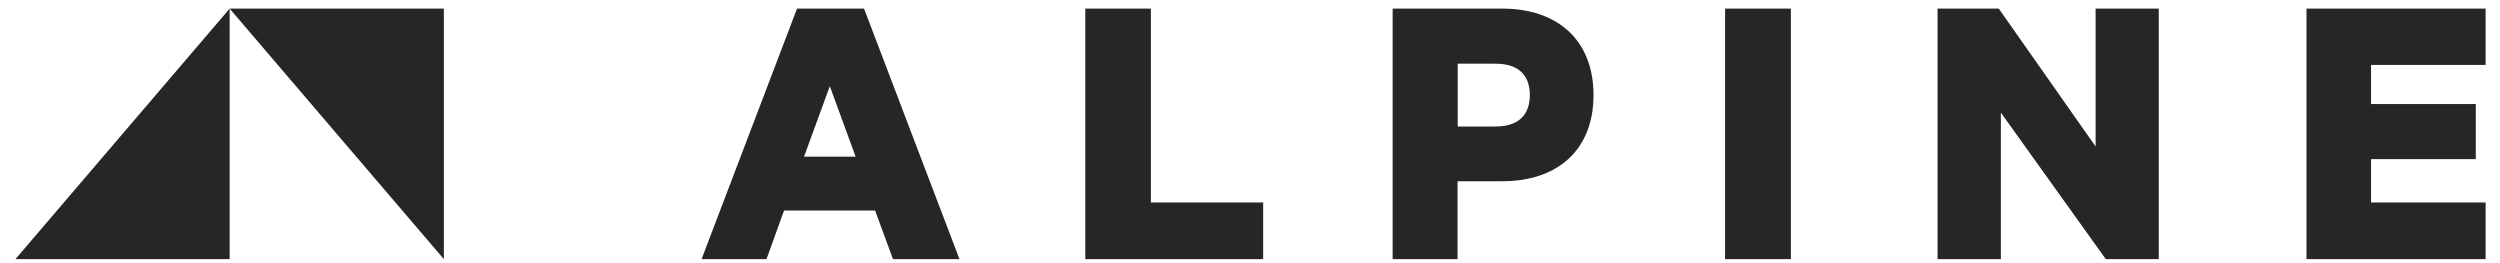 <svg width="190" height="20" viewBox="0 0 190 20" fill="none" xmlns="http://www.w3.org/2000/svg">
<path d="M61.107 11.908L63.067 6.548L65.027 11.908H61.12H61.107ZM60.574 0.654L53.32 19.694H58.254L59.587 16.001H66.507L67.867 19.694H72.92L65.667 0.654H60.587H60.574Z" fill="#262626"/>
<path d="M87.467 0.654H82.481V19.694H96.001V15.388H87.467V0.654Z" fill="#262626"/>
<path d="M113.667 9.614H110.787V4.841H113.667C115.467 4.841 116.267 5.774 116.267 7.228C116.267 8.681 115.453 9.614 113.667 9.614ZM114.187 0.654H105.84V19.694H110.773V13.774H114.187C118.307 13.774 121.107 11.454 121.107 7.228C121.107 3.001 118.32 0.654 114.187 0.654Z" fill="#262626"/>
<path d="M136.106 0.654H131.106V19.694H136.106V0.654Z" fill="#262626"/>
<path d="M159.266 11.134L151.906 0.654H147.253V19.694H152.066V8.561L160.04 19.694H164.066V0.654H159.266V11.134Z" fill="#262626"/>
<path d="M175.293 19.694H188.906V15.388H180.2V12.094H188.16V7.908H180.2V4.934H188.906V0.654H175.293V19.694Z" fill="#262626"/>
<path d="M17.453 19.694V0.654L1.173 19.694H17.453Z" fill="#262626"/>
<path d="M33.733 19.694V0.654H17.453L33.733 19.694Z" fill="#262626"/>
</svg>
